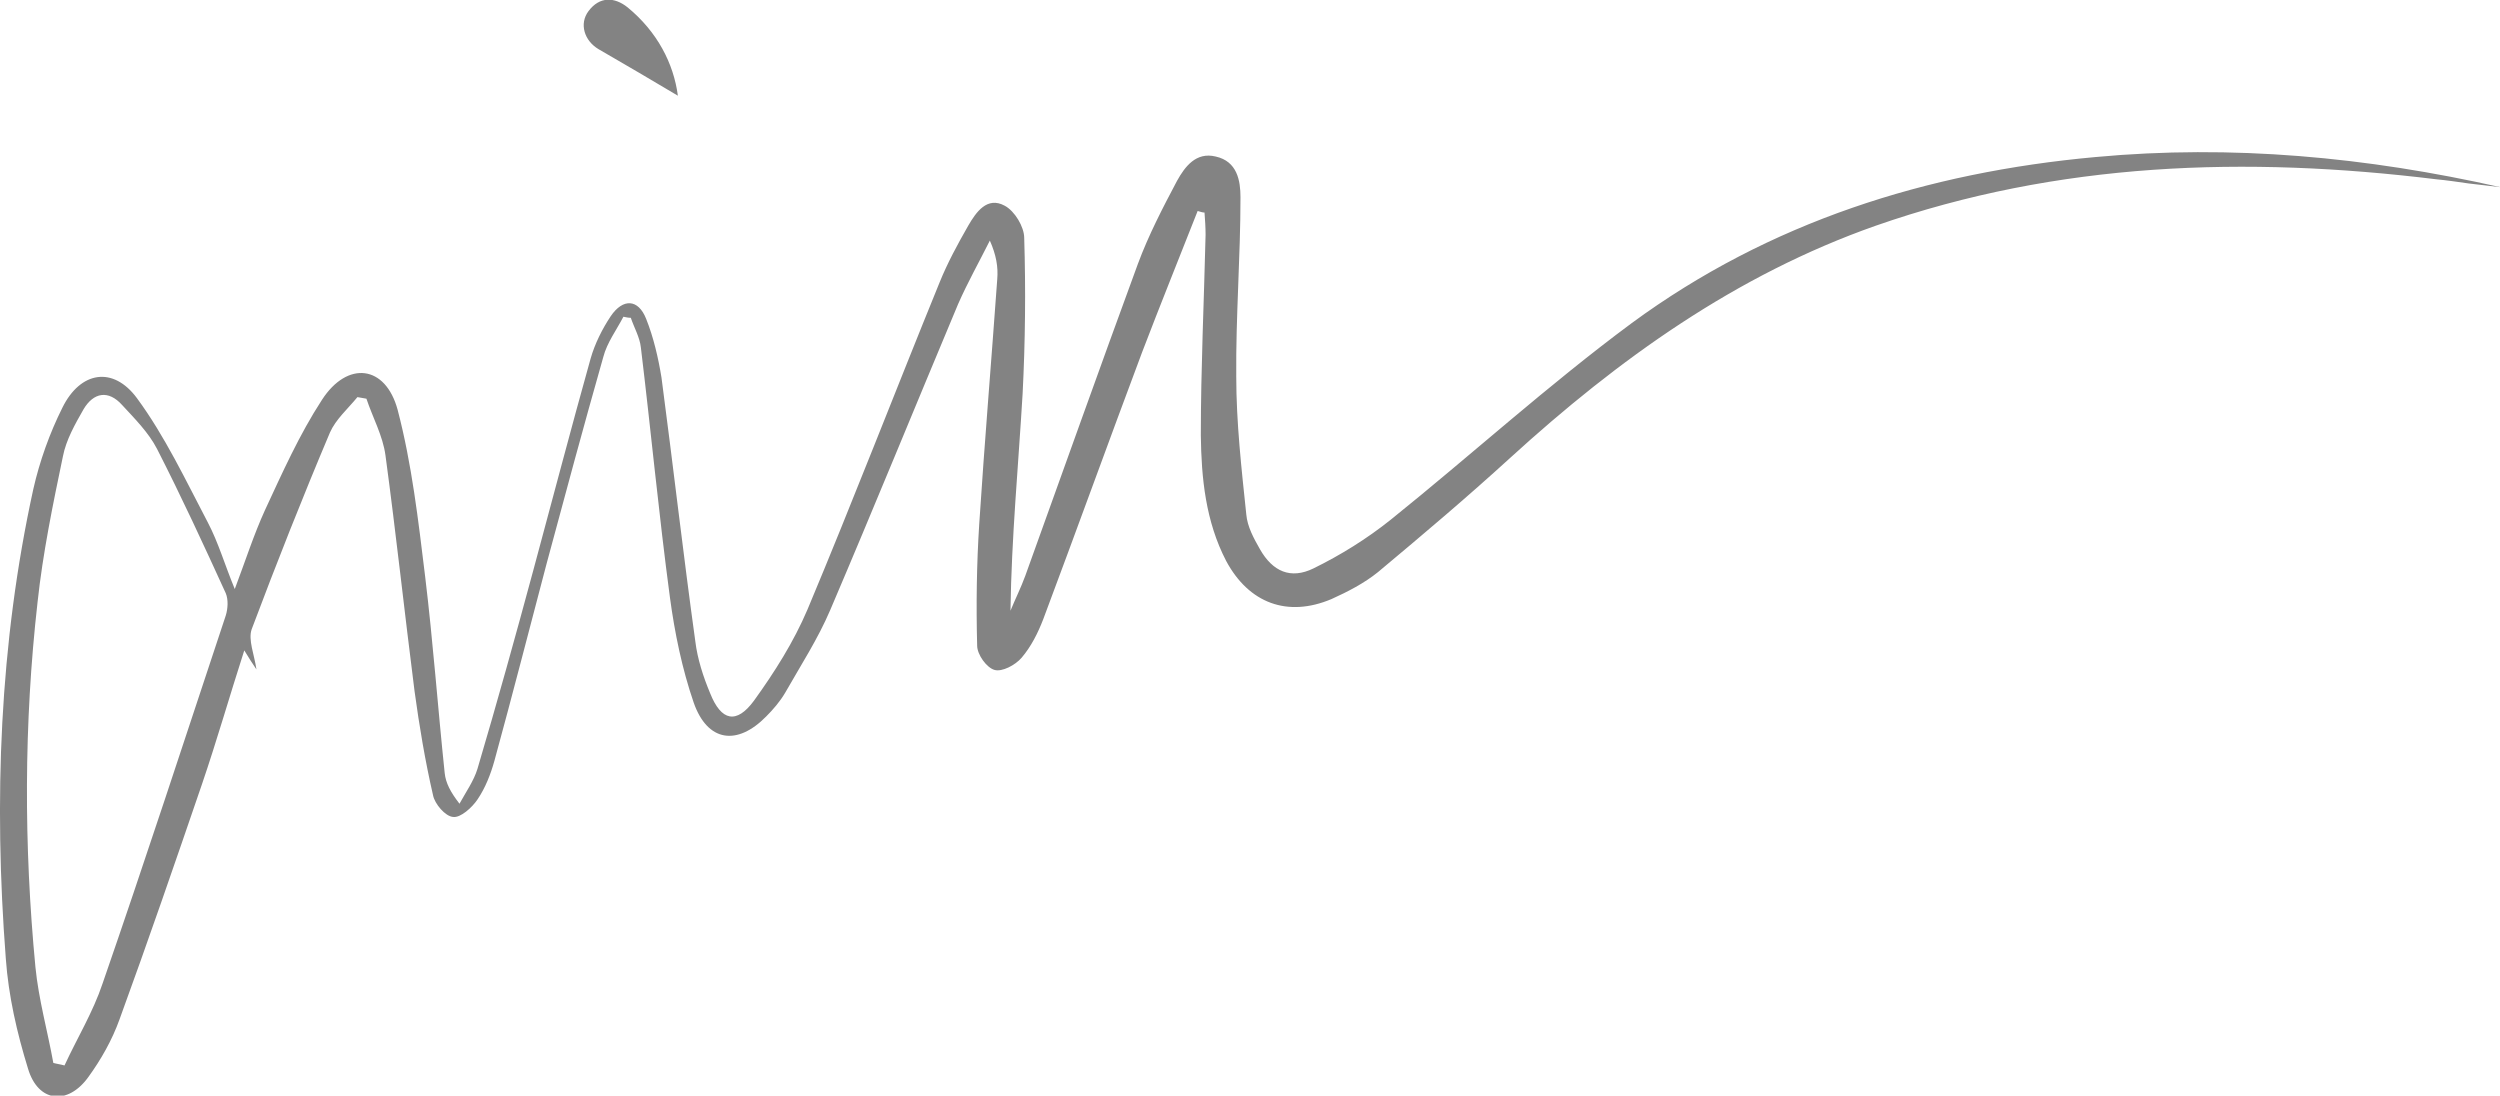 <?xml version="1.0" encoding="UTF-8"?>
<svg id="Layer_1" data-name="Layer 1" xmlns="http://www.w3.org/2000/svg" viewBox="0 0 47.28 20.72">
  <defs>
    <style>
      .cls-1 {
        fill:rgb(131, 131, 131) ;
        stroke-width: 0px;
      }
    </style>
  </defs>
  <path class="cls-1" d="M22.65,3.99c-.35.89-.71,1.78-1.05,2.67-.63,1.68-1.24,3.37-1.87,5.05-.1.26-.23.52-.41.73-.12.14-.37.27-.51.23-.15-.04-.33-.29-.33-.46-.02-.77-.01-1.54.04-2.31.1-1.54.23-3.08.34-4.62.02-.23-.02-.46-.14-.73-.2.4-.42.79-.6,1.2-.81,1.93-1.6,3.87-2.42,5.79-.23.54-.56,1.05-.85,1.56-.1.17-.23.32-.36.45-.55.56-1.11.48-1.37-.26-.22-.64-.36-1.32-.45-1.99-.21-1.57-.36-3.16-.55-4.73-.02-.19-.13-.38-.19-.56-.05,0-.09-.01-.14-.02-.13.25-.31.49-.38.76-.37,1.3-.72,2.6-1.07,3.9-.33,1.25-.65,2.5-.99,3.74-.07.25-.17.51-.32.73-.1.15-.32.35-.46.33-.15-.01-.35-.25-.38-.41-.15-.65-.26-1.31-.35-1.97-.19-1.49-.35-2.98-.55-4.46-.05-.37-.24-.71-.36-1.07-.06-.01-.11-.02-.17-.03-.18.22-.41.42-.52.67-.52,1.23-1.01,2.47-1.48,3.72-.07.2.05.48.09.76-.08-.12-.14-.21-.23-.36-.28.87-.52,1.71-.8,2.53-.51,1.49-1.02,2.97-1.56,4.45-.14.39-.35.76-.59,1.09-.39.54-.95.48-1.14-.16-.21-.68-.37-1.38-.42-2.08C-.12,15.14-.01,12.17.63,9.25c.12-.53.31-1.06.55-1.54.34-.69.96-.79,1.41-.18.53.72.92,1.55,1.34,2.35.2.38.32.8.51,1.26.2-.53.36-1.03.57-1.49.33-.71.65-1.43,1.08-2.09.48-.74,1.2-.66,1.43.19.27,1.03.39,2.09.52,3.15.15,1.24.24,2.48.37,3.72.02.19.11.36.28.58.12-.22.27-.43.34-.66.37-1.25.72-2.51,1.06-3.77.36-1.33.71-2.67,1.08-3.99.08-.28.22-.56.38-.8.23-.34.52-.33.67.05.14.35.23.74.29,1.11.22,1.66.41,3.33.64,4.99.04.33.15.67.28.98.21.53.5.59.83.14.39-.54.75-1.11,1.01-1.72.86-2.05,1.66-4.13,2.5-6.19.15-.37.34-.72.54-1.07.15-.26.36-.56.69-.38.19.1.37.4.37.61.03.98.02,1.96-.03,2.94-.08,1.36-.21,2.72-.23,4.11.09-.22.2-.44.28-.66.71-1.97,1.41-3.94,2.13-5.9.2-.54.47-1.06.74-1.57.15-.27.36-.55.73-.46.41.09.47.46.47.77,0,1.13-.09,2.26-.08,3.39,0,.87.1,1.75.19,2.61.02.23.14.45.26.66.24.42.58.57,1.01.36.51-.25,1.01-.56,1.46-.92,1.53-1.23,2.98-2.55,4.56-3.72,2.6-1.91,5.58-2.85,8.77-3.14,2.58-.24,5.13,0,7.66.57-.2-.02-.4-.05-.6-.07-.21-.03-.41-.06-.62-.08-3.59-.44-7.14-.33-10.6.88-2.64.93-4.86,2.52-6.91,4.39-.81.74-1.65,1.45-2.5,2.16-.26.21-.57.37-.88.51-.83.35-1.56.08-1.99-.72-.39-.75-.47-1.57-.48-2.38,0-1.26.06-2.52.09-3.79,0-.14-.01-.28-.02-.42-.04,0-.09-.02-.13-.03ZM1,20.1c.07.02.15.03.22.05.24-.52.54-1.01.72-1.55.8-2.31,1.56-4.64,2.33-6.96.04-.13.05-.3,0-.42-.42-.92-.84-1.83-1.3-2.73-.16-.31-.42-.57-.66-.83-.26-.29-.54-.24-.73.08-.16.28-.33.58-.39.89-.19.91-.38,1.83-.48,2.76-.26,2.3-.26,4.6-.04,6.9.06.61.23,1.21.34,1.82Z"/>
  <path class="cls-1" d="M12.82,1.81c-.47-.28-.98-.58-1.5-.88-.27-.16-.37-.48-.19-.72.21-.28.49-.27.74-.07.56.46.87,1.06.95,1.67Z"/>
</svg>